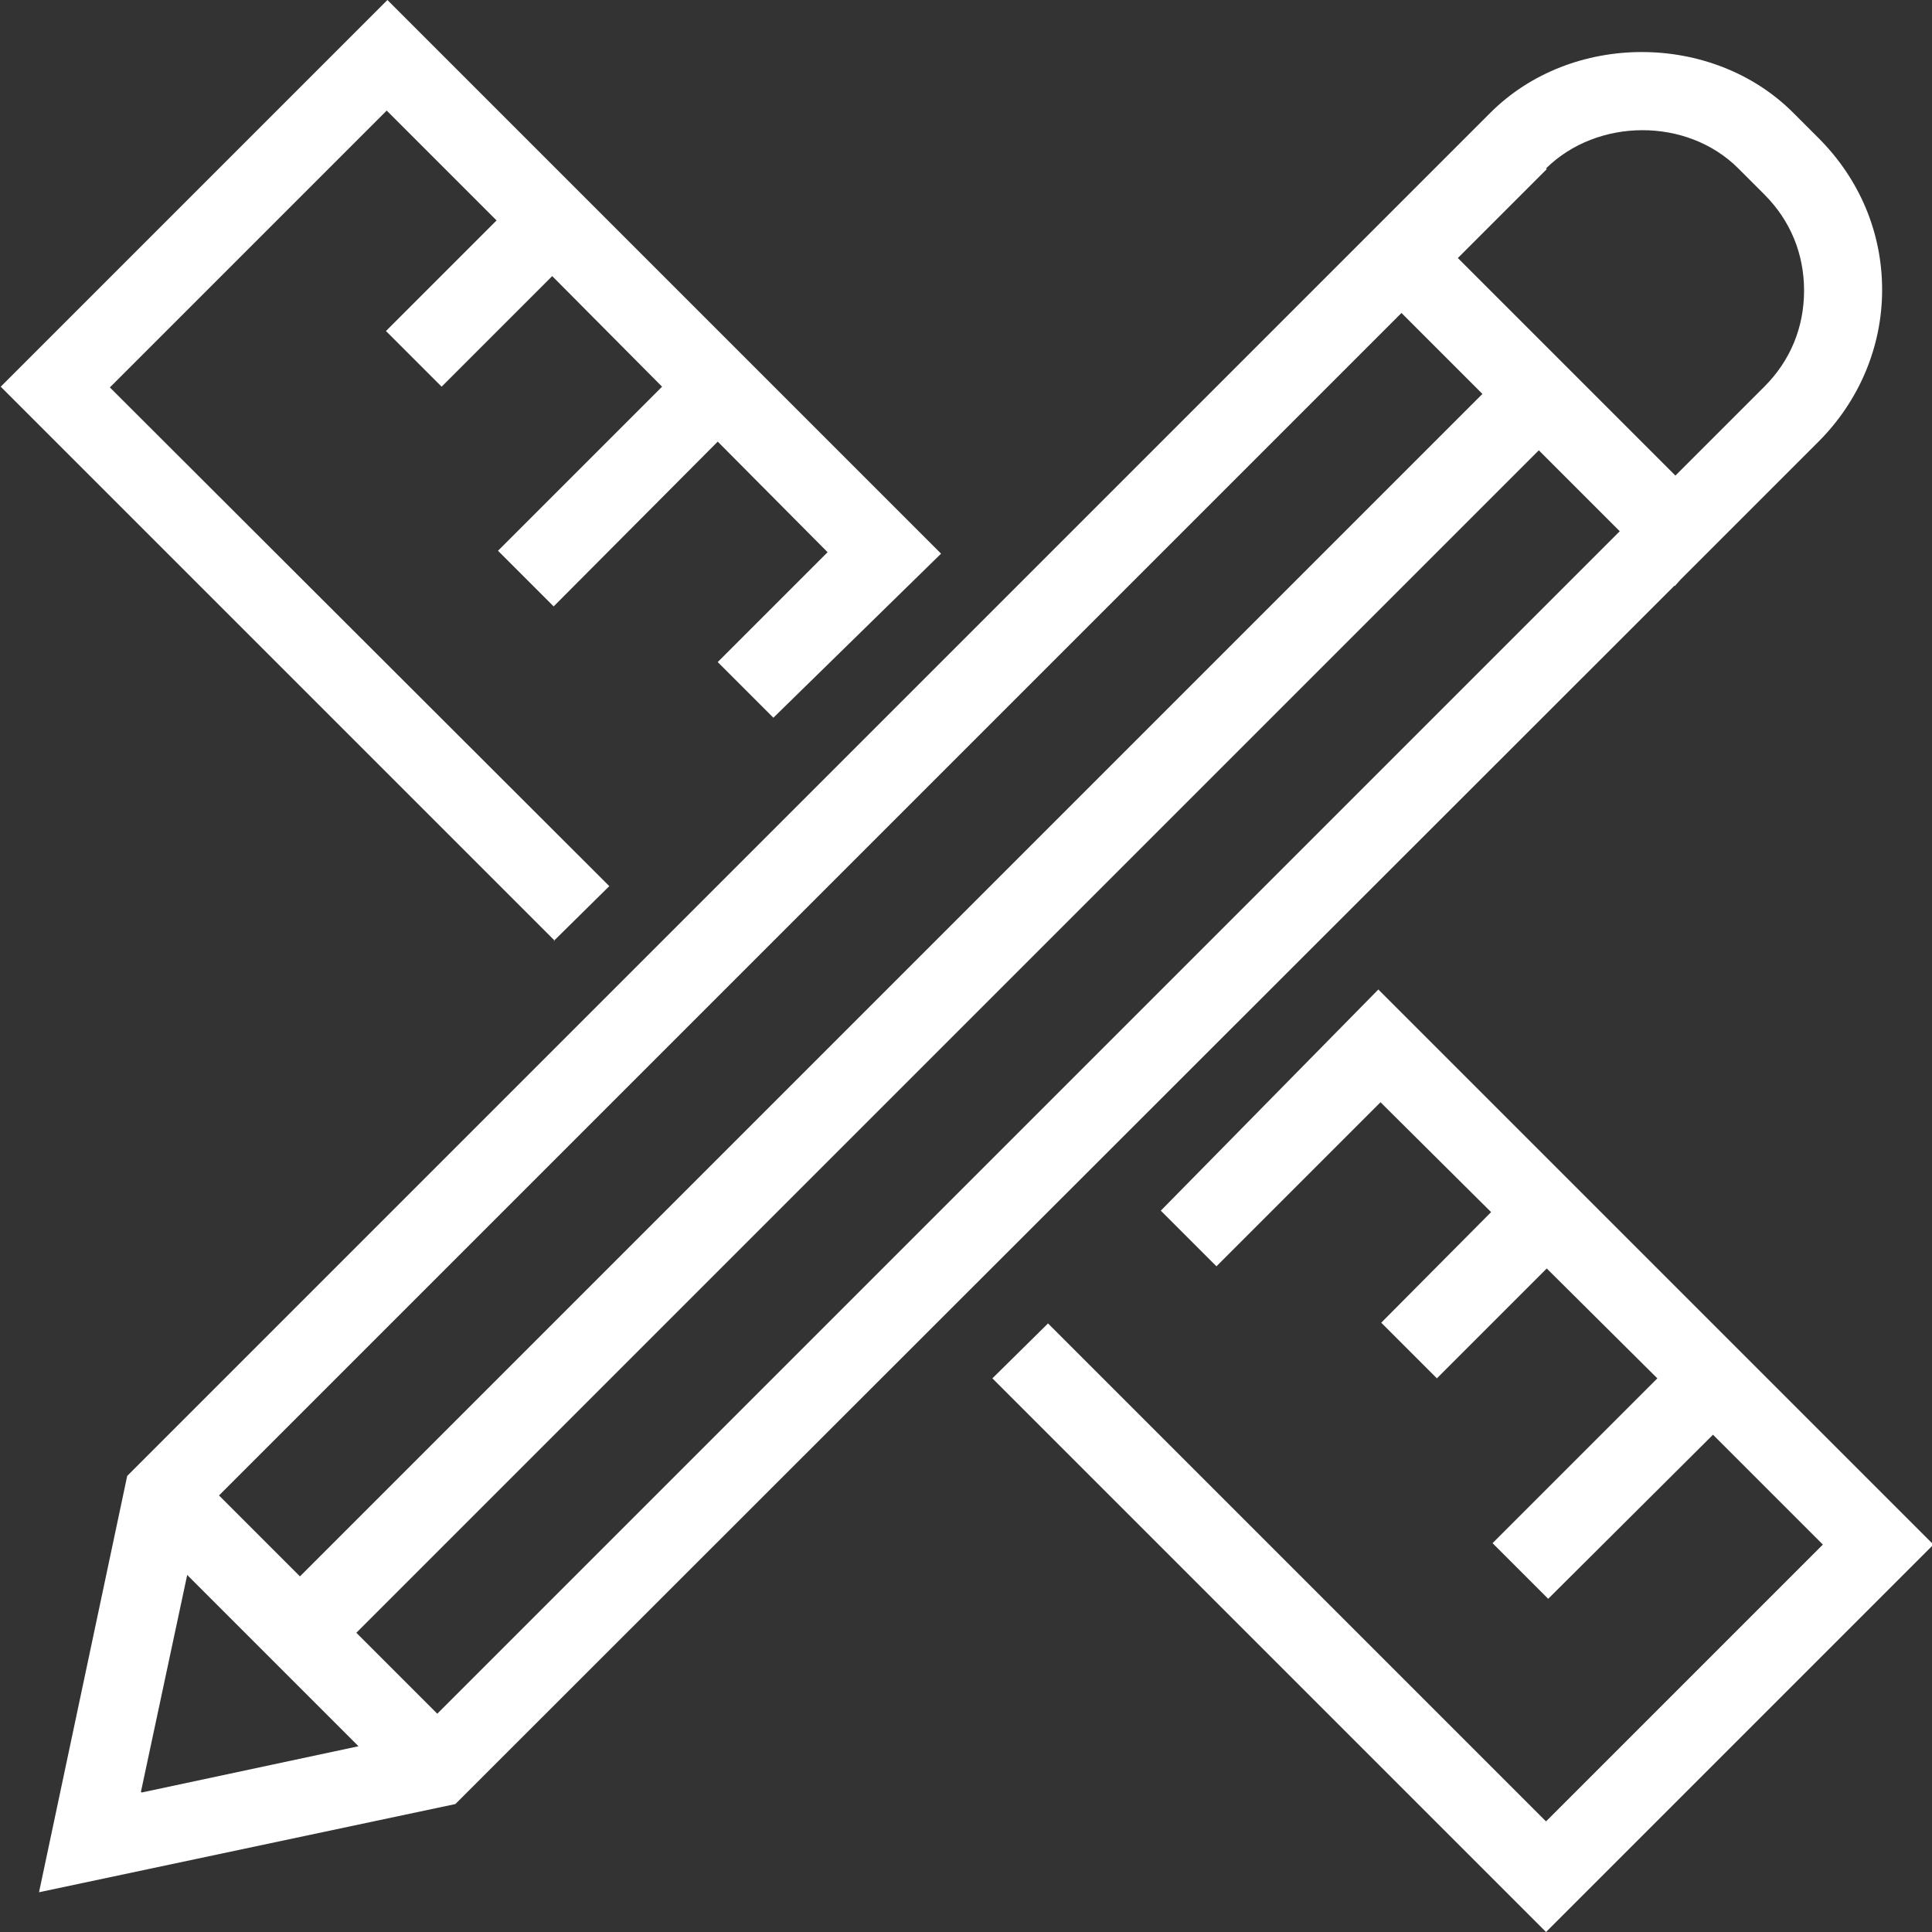 <?xml version="1.0" encoding="UTF-8"?>
<!DOCTYPE svg PUBLIC "-//W3C//DTD SVG 1.1//EN" "http://www.w3.org/Graphics/SVG/1.1/DTD/svg11.dtd">
<!-- Creator: CorelDRAW 2021 (64-Bit) -->
<svg xmlns="http://www.w3.org/2000/svg" xml:space="preserve" width="5.927mm" height="5.927mm" version="1.1" style="shape-rendering:geometricPrecision; text-rendering:geometricPrecision; image-rendering:optimizeQuality; fill-rule:evenodd; clip-rule:evenodd"
viewBox="0 0 26.73 26.73"
 xmlns:xlink="http://www.w3.org/1999/xlink"
 xmlns:xodm="http://www.corel.com/coreldraw/odm/2003">
 <rect x="0" y="0" width="26.73" height="26.73" fill="#333333" stroke="none"/>
 <defs>
  <style type="text/css">
   <![CDATA[
    .fil0 {fill:white;fill-rule:nonzero}
   ]]>
  </style>
 </defs>
 <g id="Layer_x0020_1">
  <path class="fil0" d="M23.17 8.11l0.08 -0.09 0.68 -0.68 1.23 -1.23c0.56,-0.56 0.88,-1.31 0.88,-2.1 0,-0.79 -0.31,-1.53 -0.88,-2.1l-0.35 -0.35c-1.12,-1.12 -3.07,-1.12 -4.19,0l-1.23 1.23 -17.51 17.51 -0.12 0.12 -1.22 5.76 5.76 -1.22 16.87 -16.86zm-1.78 -5.78c0.71,-0.7 1.95,-0.71 2.66,0l0.36 0.36c0.36,0.36 0.55,0.82 0.55,1.33 0,0.51 -0.19,0.97 -0.55,1.33l-1.23 1.23 -3.01 -3.01 1.23 -1.23zm-2 2l1.12 1.12 -16.36 16.36 -1.12 -1.12 16.36 -16.36zm-17.44 20.46l0.64 -3 2.37 2.37 -3 0.64zm4.1 -1.08l-1.12 -1.12 16.36 -16.36 1.12 1.12 -16.36 16.36zm1.62 -10.7l-7.66 -7.66 5.35 -5.35 7.66 7.66 -2.32 2.27 -0.77 -0.77 1.52 -1.52 -1.52 -1.53 -2.27 2.28 -0.77 -0.77 2.27 -2.27 -1.52 -1.53 -1.53 1.53 -0.77 -0.77 1.53 -1.53 -1.52 -1.52 -3.83 3.83 6.91 6.9 -0.77 0.76 0.01 0zm19.07 8.37l-5.35 5.35 -7.66 -7.66 0.77 -0.76 6.89 6.89 3.83 -3.83 -1.52 -1.52 -2.28 2.27 -0.77 -0.77 2.28 -2.28 -1.53 -1.52 -1.52 1.52 -0.77 -0.77 1.52 -1.53 -1.53 -1.52 -2.27 2.27 -0.77 -0.77 3.01 -3.06 7.66 7.66 0.01 0.02z"/>
 </g>
</svg>

